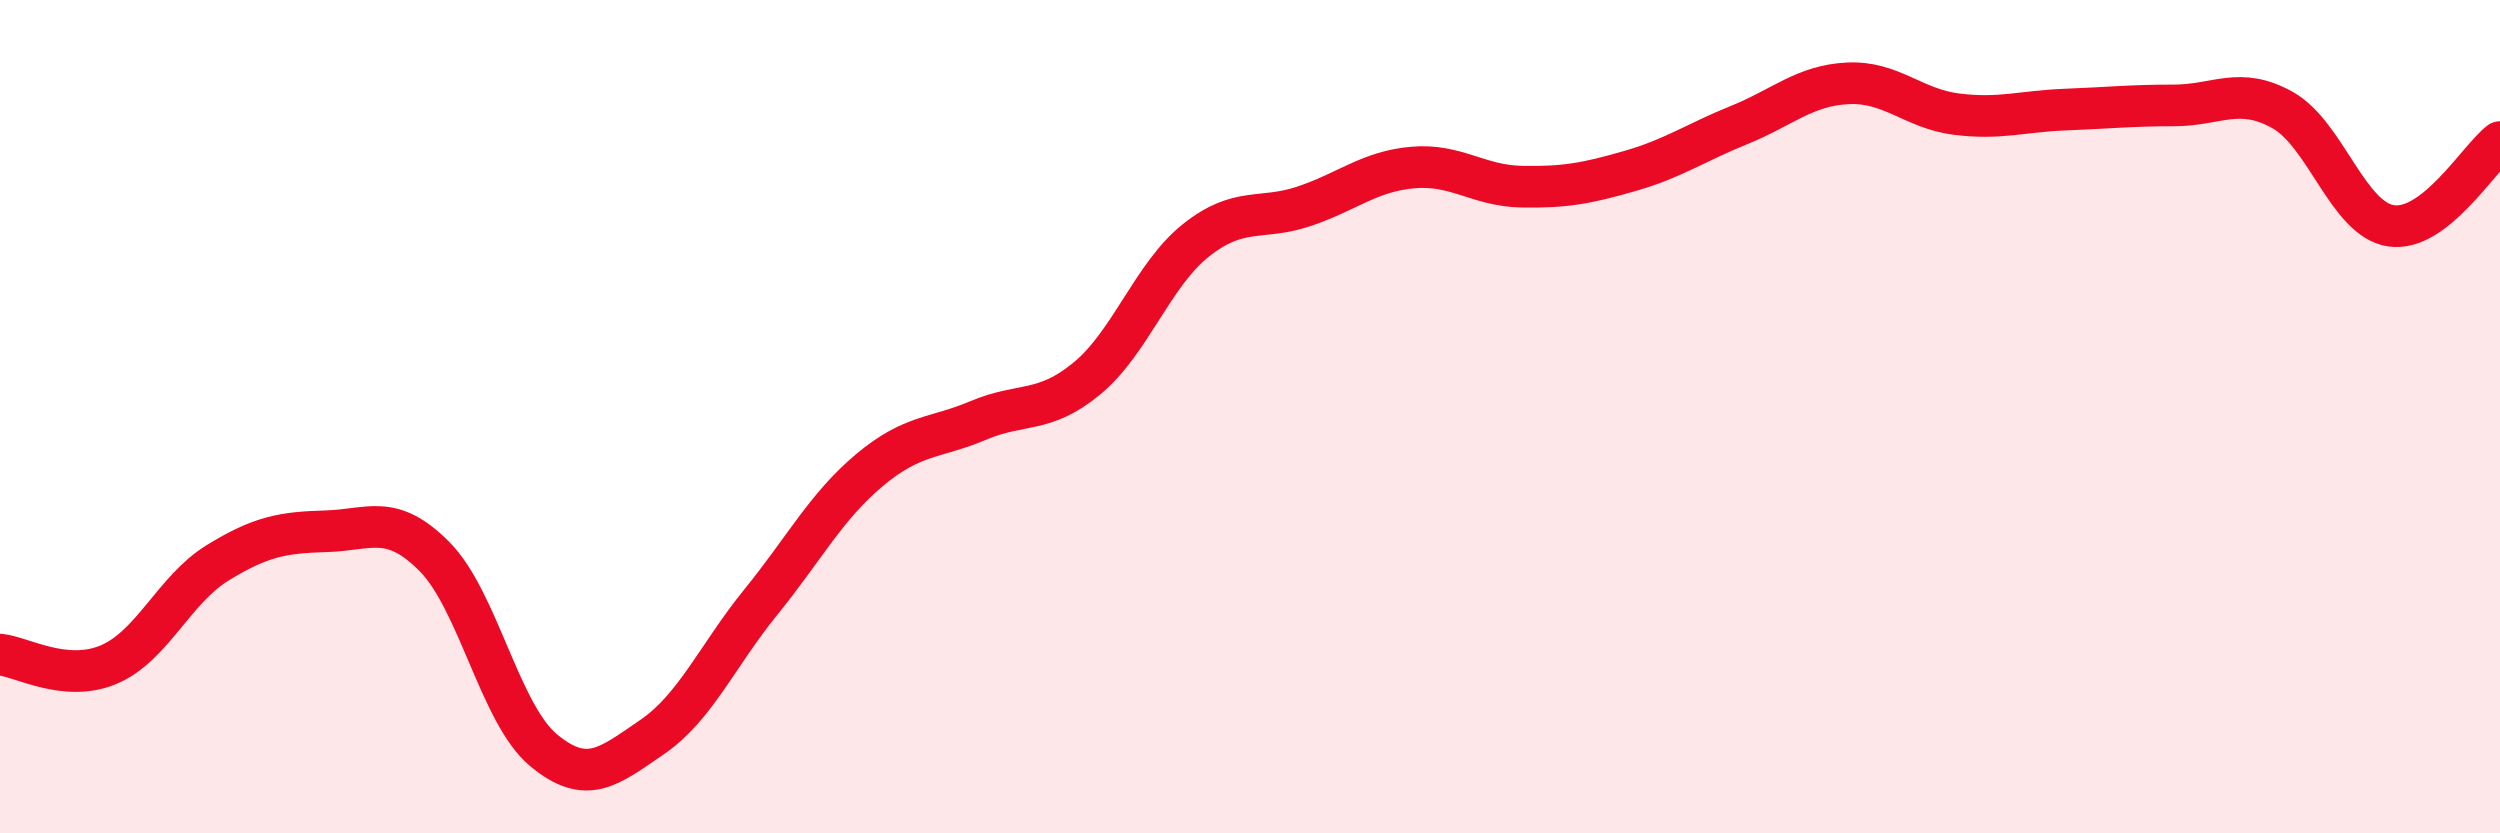 
    <svg width="60" height="20" viewBox="0 0 60 20" xmlns="http://www.w3.org/2000/svg">
      <path
        d="M 0,15.71 C 0.52,15.76 1.57,16.39 2.61,15.95 C 3.65,15.51 4.18,14.15 5.22,13.51 C 6.26,12.87 6.79,12.78 7.83,12.75 C 8.87,12.72 9.39,12.31 10.43,13.36 C 11.47,14.41 12,17.13 13.04,18 C 14.08,18.87 14.61,18.4 15.65,17.69 C 16.69,16.98 17.22,15.73 18.26,14.45 C 19.3,13.17 19.83,12.15 20.87,11.28 C 21.91,10.41 22.44,10.53 23.48,10.09 C 24.52,9.65 25.05,9.94 26.09,9.08 C 27.13,8.22 27.66,6.6 28.7,5.77 C 29.74,4.94 30.26,5.3 31.3,4.95 C 32.34,4.6 32.87,4.11 33.91,4.02 C 34.95,3.93 35.48,4.46 36.52,4.48 C 37.56,4.5 38.09,4.4 39.13,4.1 C 40.17,3.8 40.7,3.42 41.74,3 C 42.78,2.58 43.31,2.05 44.35,2 C 45.39,1.95 45.92,2.61 46.96,2.74 C 48,2.87 48.53,2.67 49.57,2.63 C 50.61,2.59 51.13,2.53 52.17,2.53 C 53.21,2.53 53.74,2.06 54.78,2.64 C 55.82,3.22 56.35,5.27 57.39,5.42 C 58.43,5.57 59.48,3.81 60,3.41L60 20L0 20Z"
        fill="#EB0A25"
        opacity="0.1"
        stroke-linecap="round"
        stroke-linejoin="round"
      />
      <path
        d="M 0,15.71 C 0.52,15.76 1.57,16.39 2.61,15.95 C 3.65,15.51 4.18,14.15 5.22,13.51 C 6.26,12.87 6.79,12.78 7.83,12.75 C 8.87,12.72 9.39,12.31 10.43,13.36 C 11.47,14.41 12,17.13 13.04,18 C 14.08,18.87 14.61,18.4 15.65,17.69 C 16.69,16.98 17.22,15.73 18.26,14.45 C 19.3,13.17 19.83,12.15 20.87,11.28 C 21.91,10.41 22.44,10.53 23.48,10.09 C 24.52,9.65 25.05,9.94 26.09,9.08 C 27.13,8.22 27.66,6.6 28.7,5.77 C 29.74,4.94 30.26,5.3 31.3,4.95 C 32.34,4.6 32.87,4.11 33.91,4.02 C 34.95,3.93 35.48,4.46 36.52,4.48 C 37.56,4.5 38.09,4.4 39.13,4.1 C 40.17,3.8 40.7,3.42 41.74,3 C 42.78,2.58 43.31,2.05 44.35,2 C 45.39,1.95 45.92,2.61 46.96,2.74 C 48,2.87 48.53,2.67 49.57,2.63 C 50.61,2.59 51.13,2.53 52.17,2.53 C 53.21,2.53 53.74,2.06 54.78,2.64 C 55.82,3.22 56.35,5.27 57.39,5.42 C 58.43,5.57 59.48,3.81 60,3.41"
        stroke="#EB0A25"
        stroke-width="1"
        fill="none"
        stroke-linecap="round"
        stroke-linejoin="round"
      />
    </svg>
  